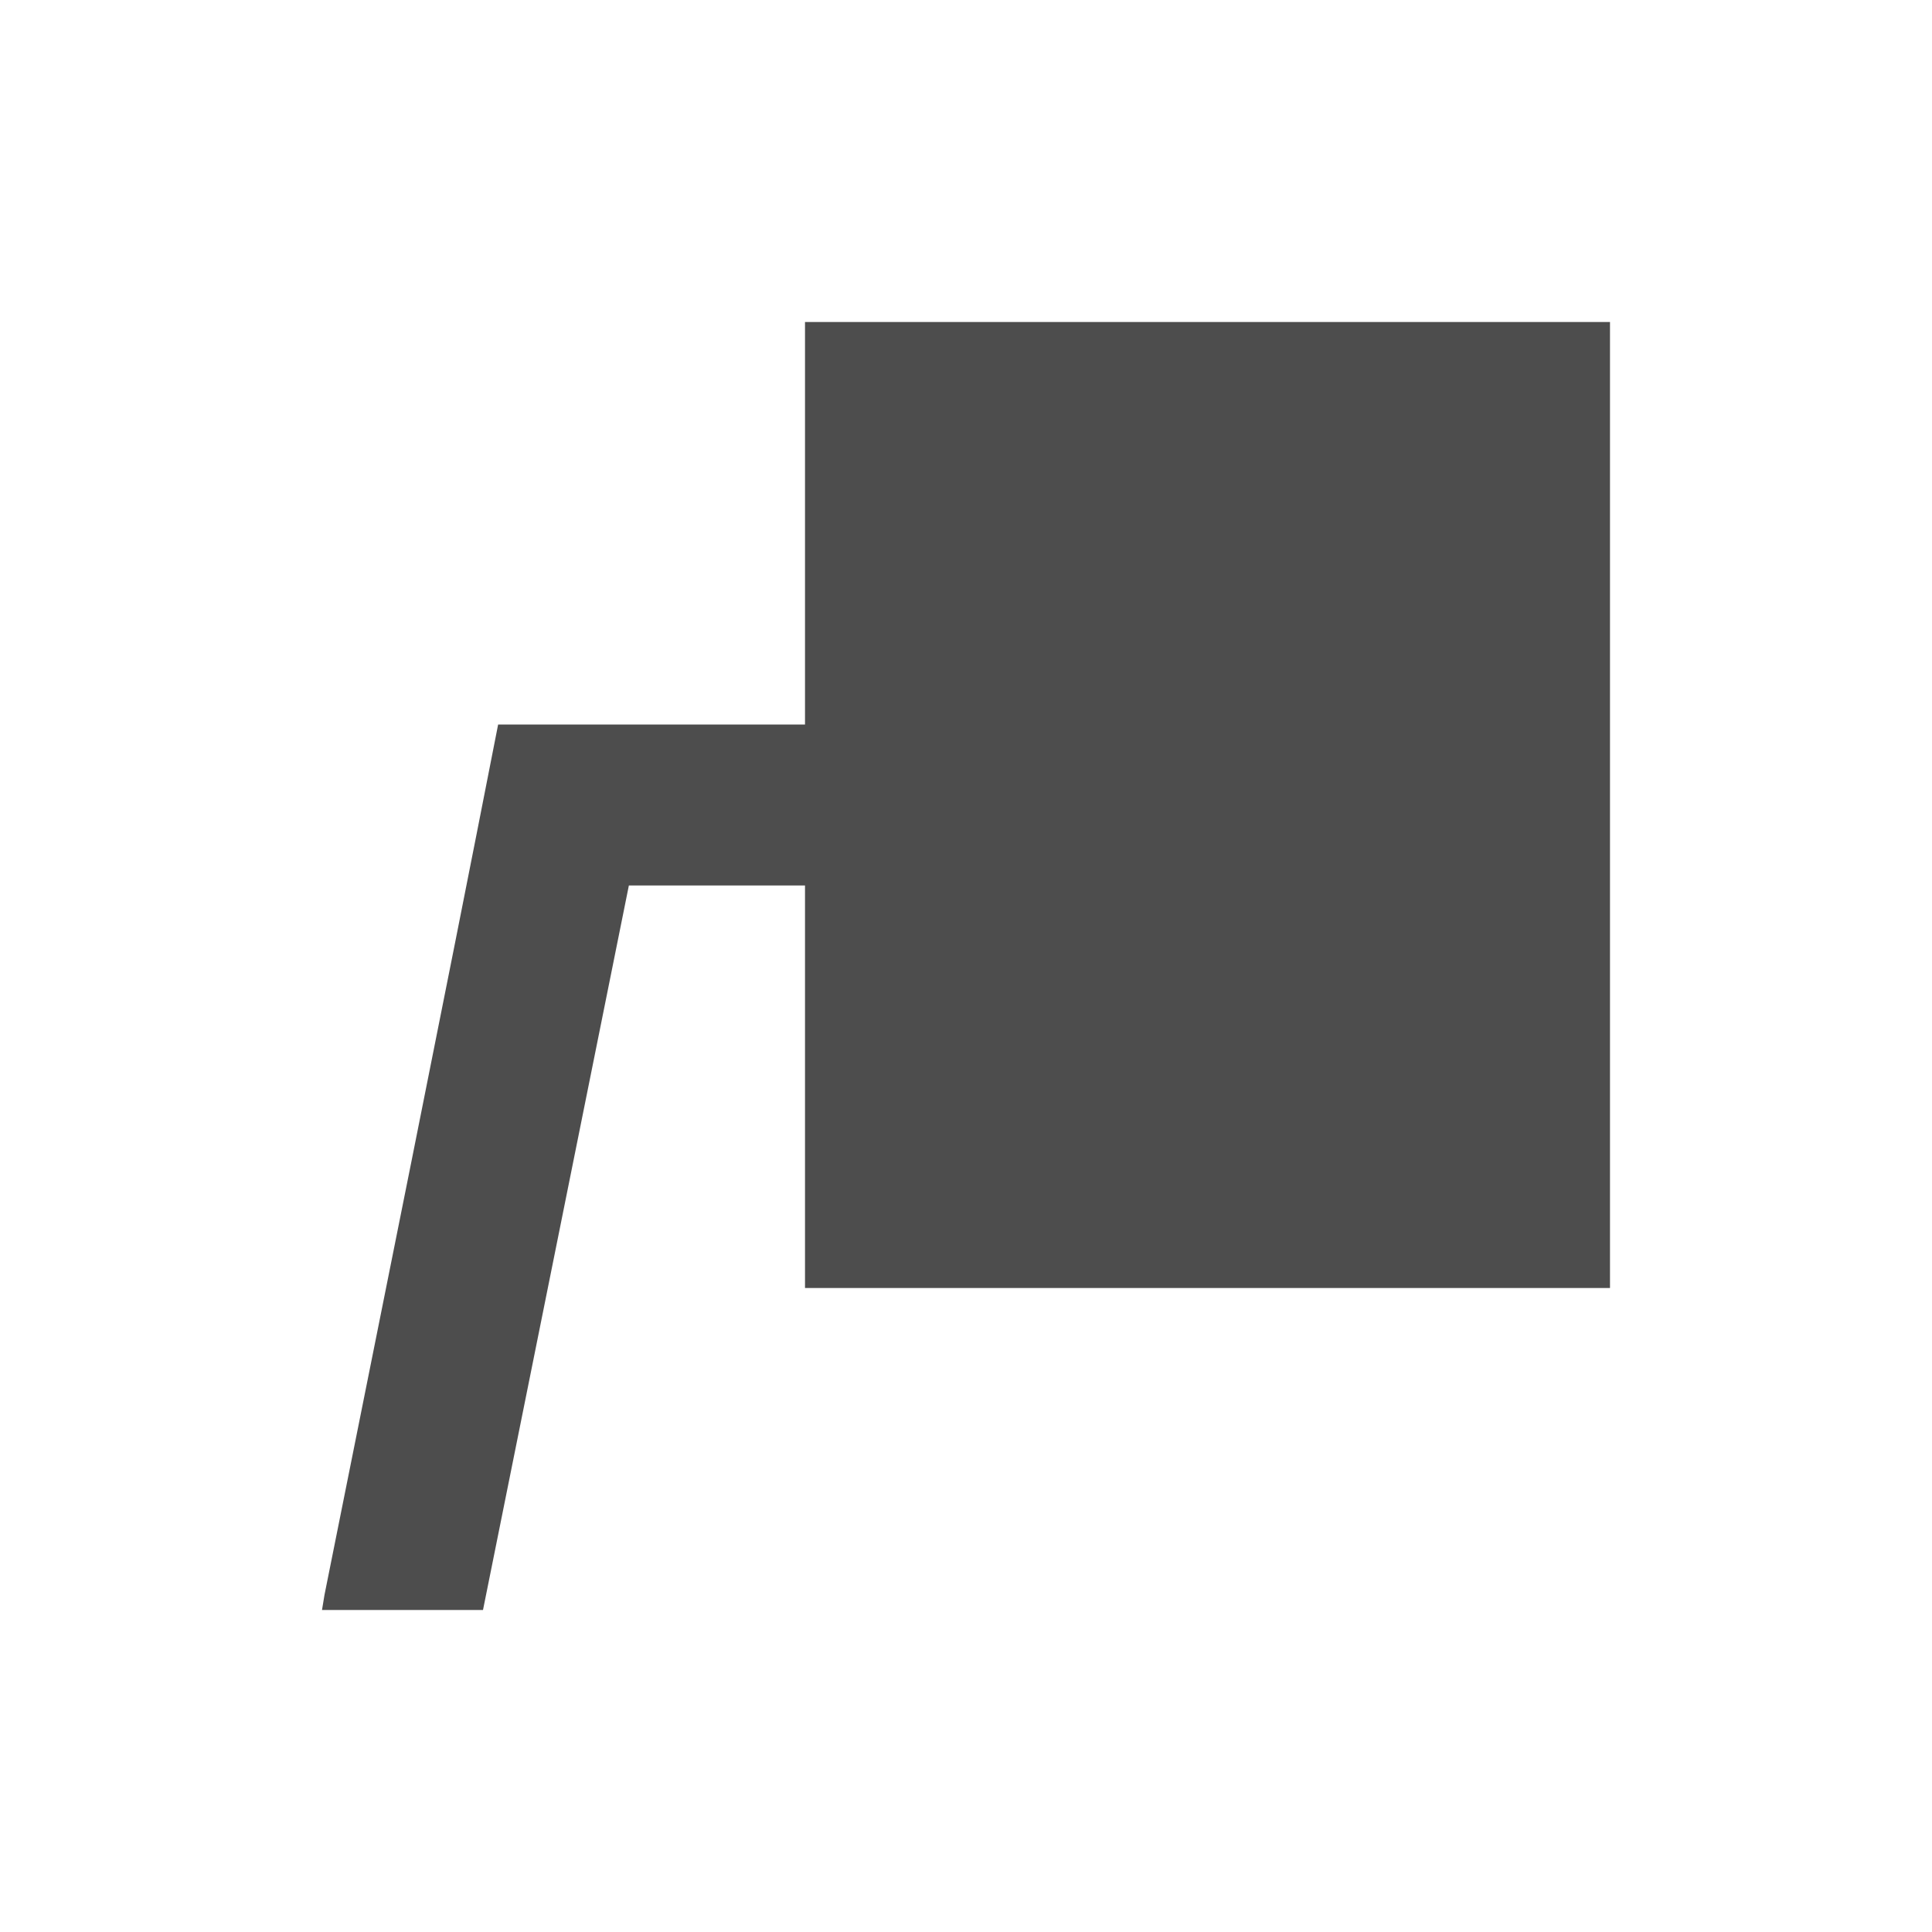 <svg xmlns="http://www.w3.org/2000/svg" viewBox="0 0 24 24">
 <path 
     style="fill:#4d4d4d" 
     d="M 10 4 L 10 9 L 6.188 9 C 5.482 12.607 4.752 16.209 4.031 19.812 L 4 20 L 6 20 L 7.812 11 L 10 11 L 10 16 L 20 16 L 20 4 L 10 4 z "
     />
 </svg>
